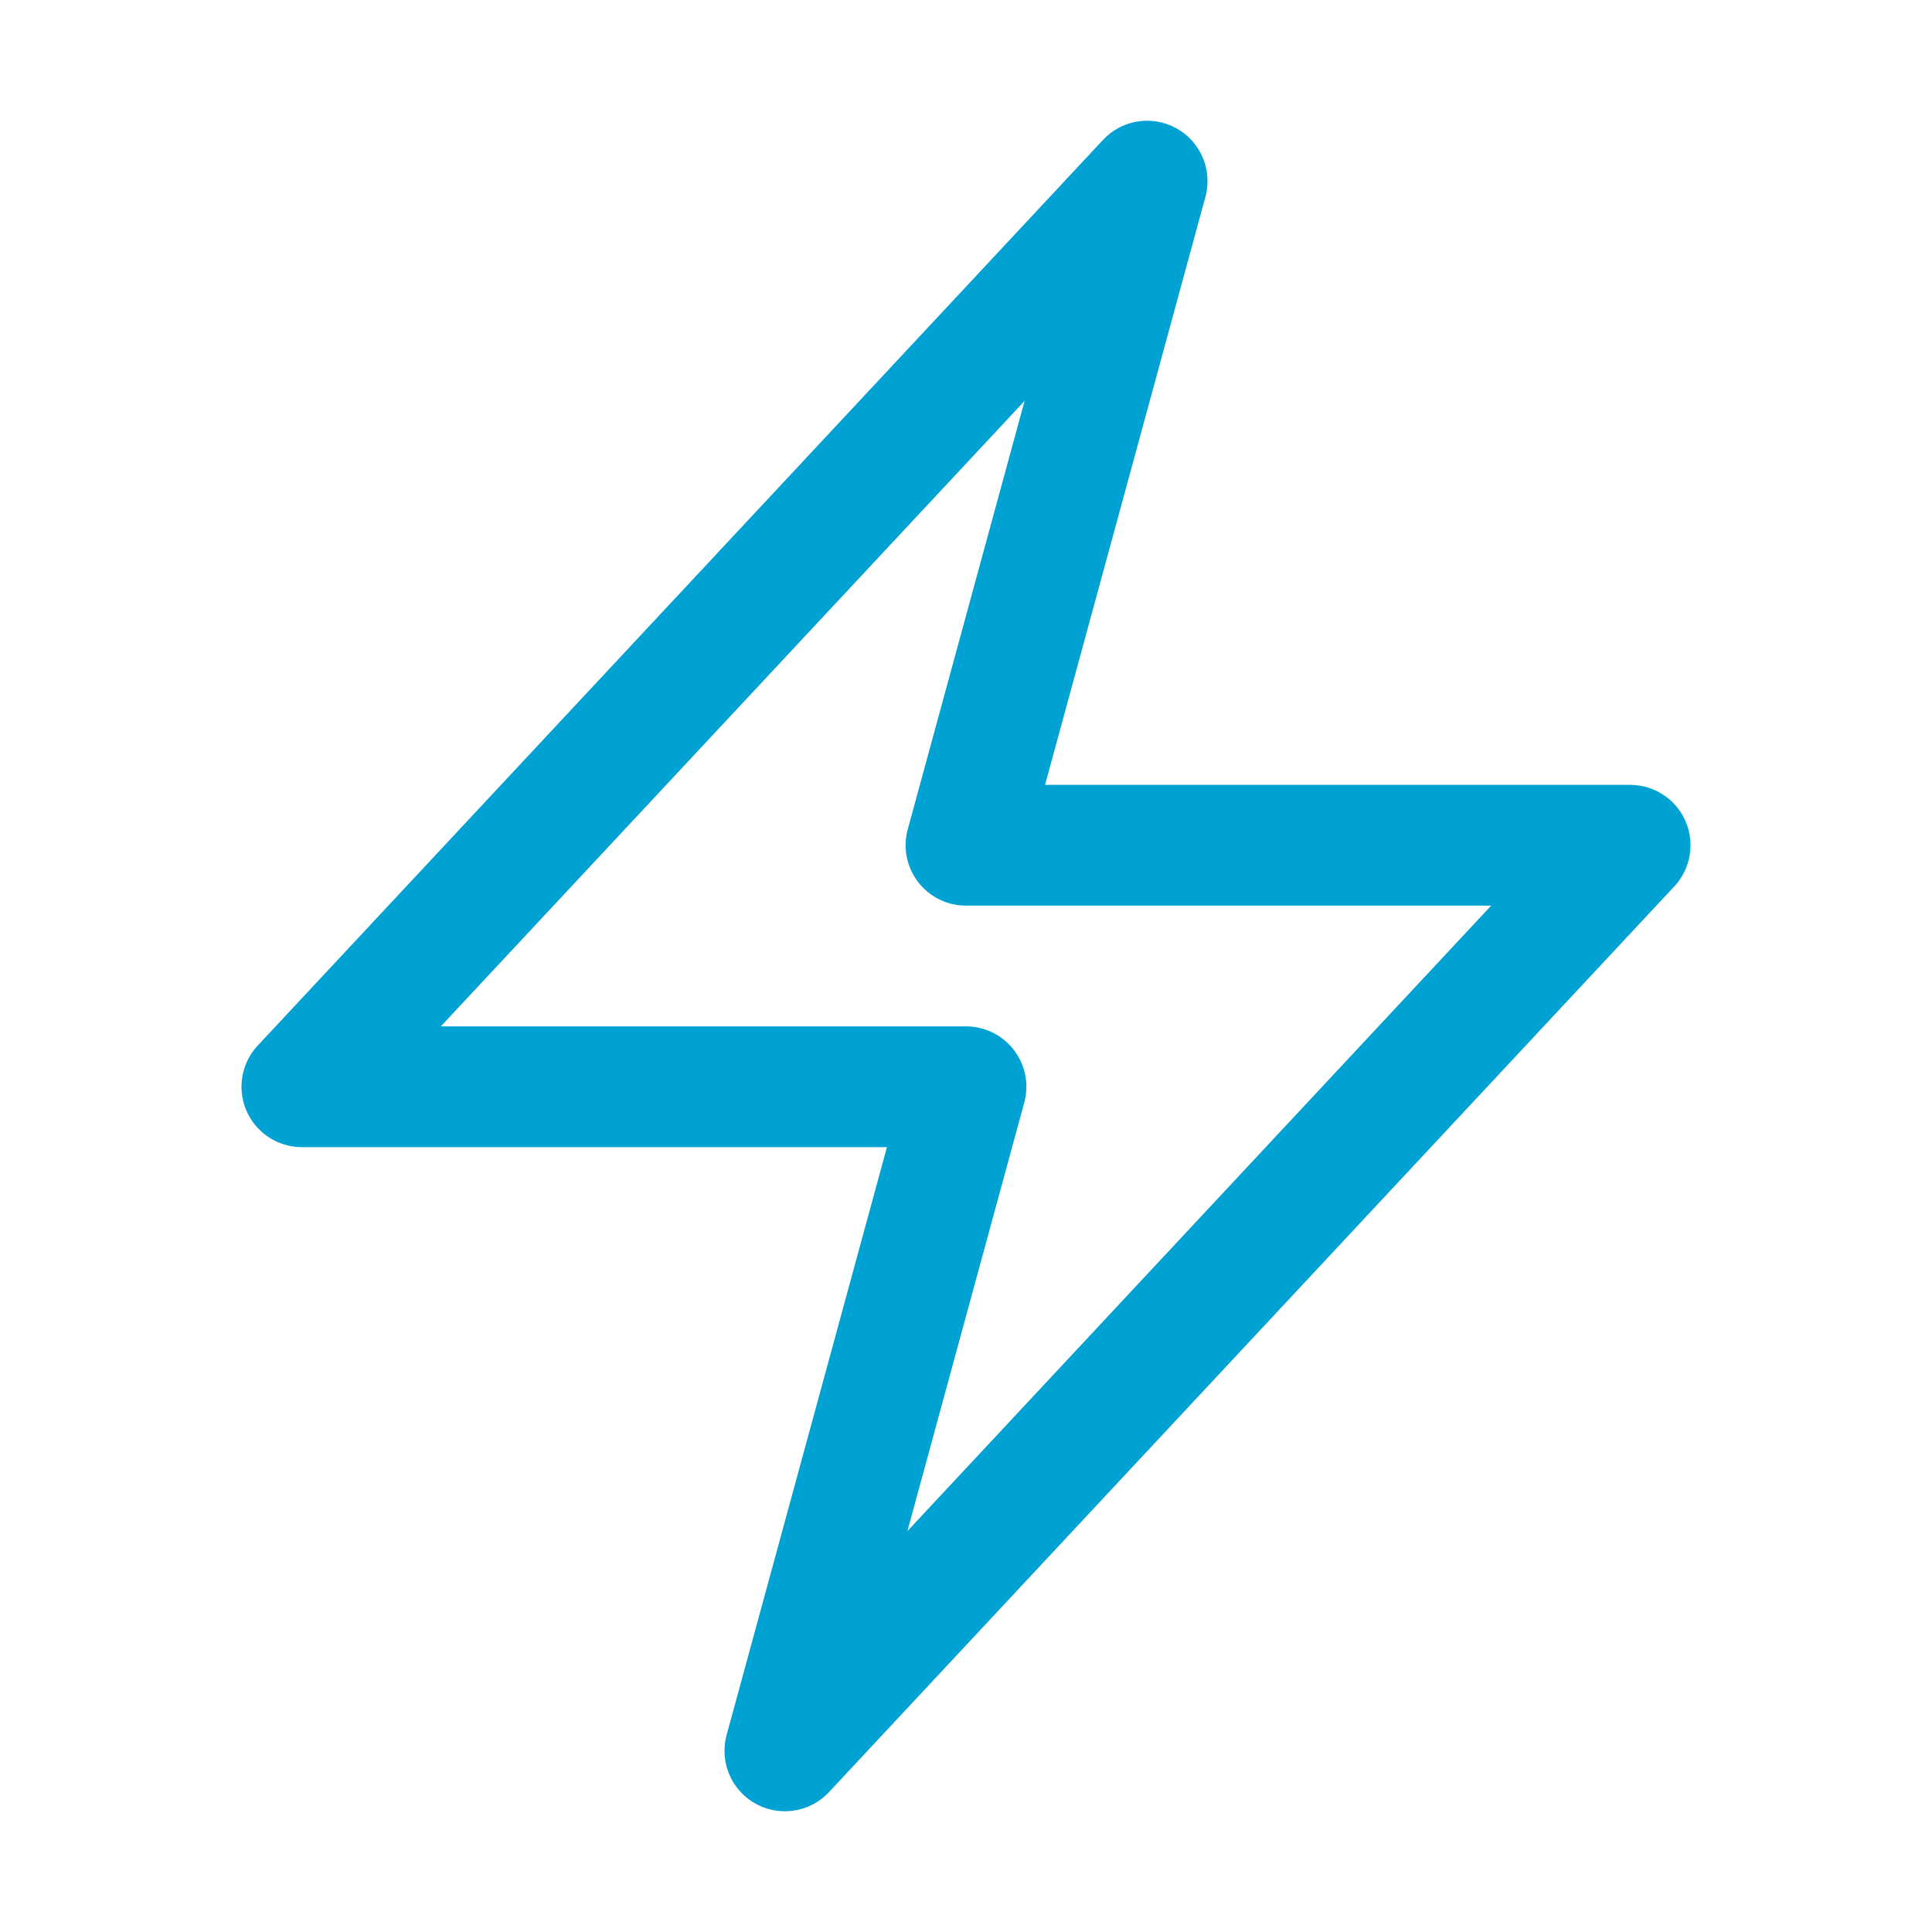 <svg xmlns="http://www.w3.org/2000/svg" viewBox="0 0 40 40" fill="none">
  <path stroke="#00a1d3" stroke-linecap="round" stroke-linejoin="round" stroke-width="2.5" d="M6.25 22.5l17.5-18.75L20 17.5h13.75l-17.5 18.75L20 22.5H6.25z"/>
</svg>